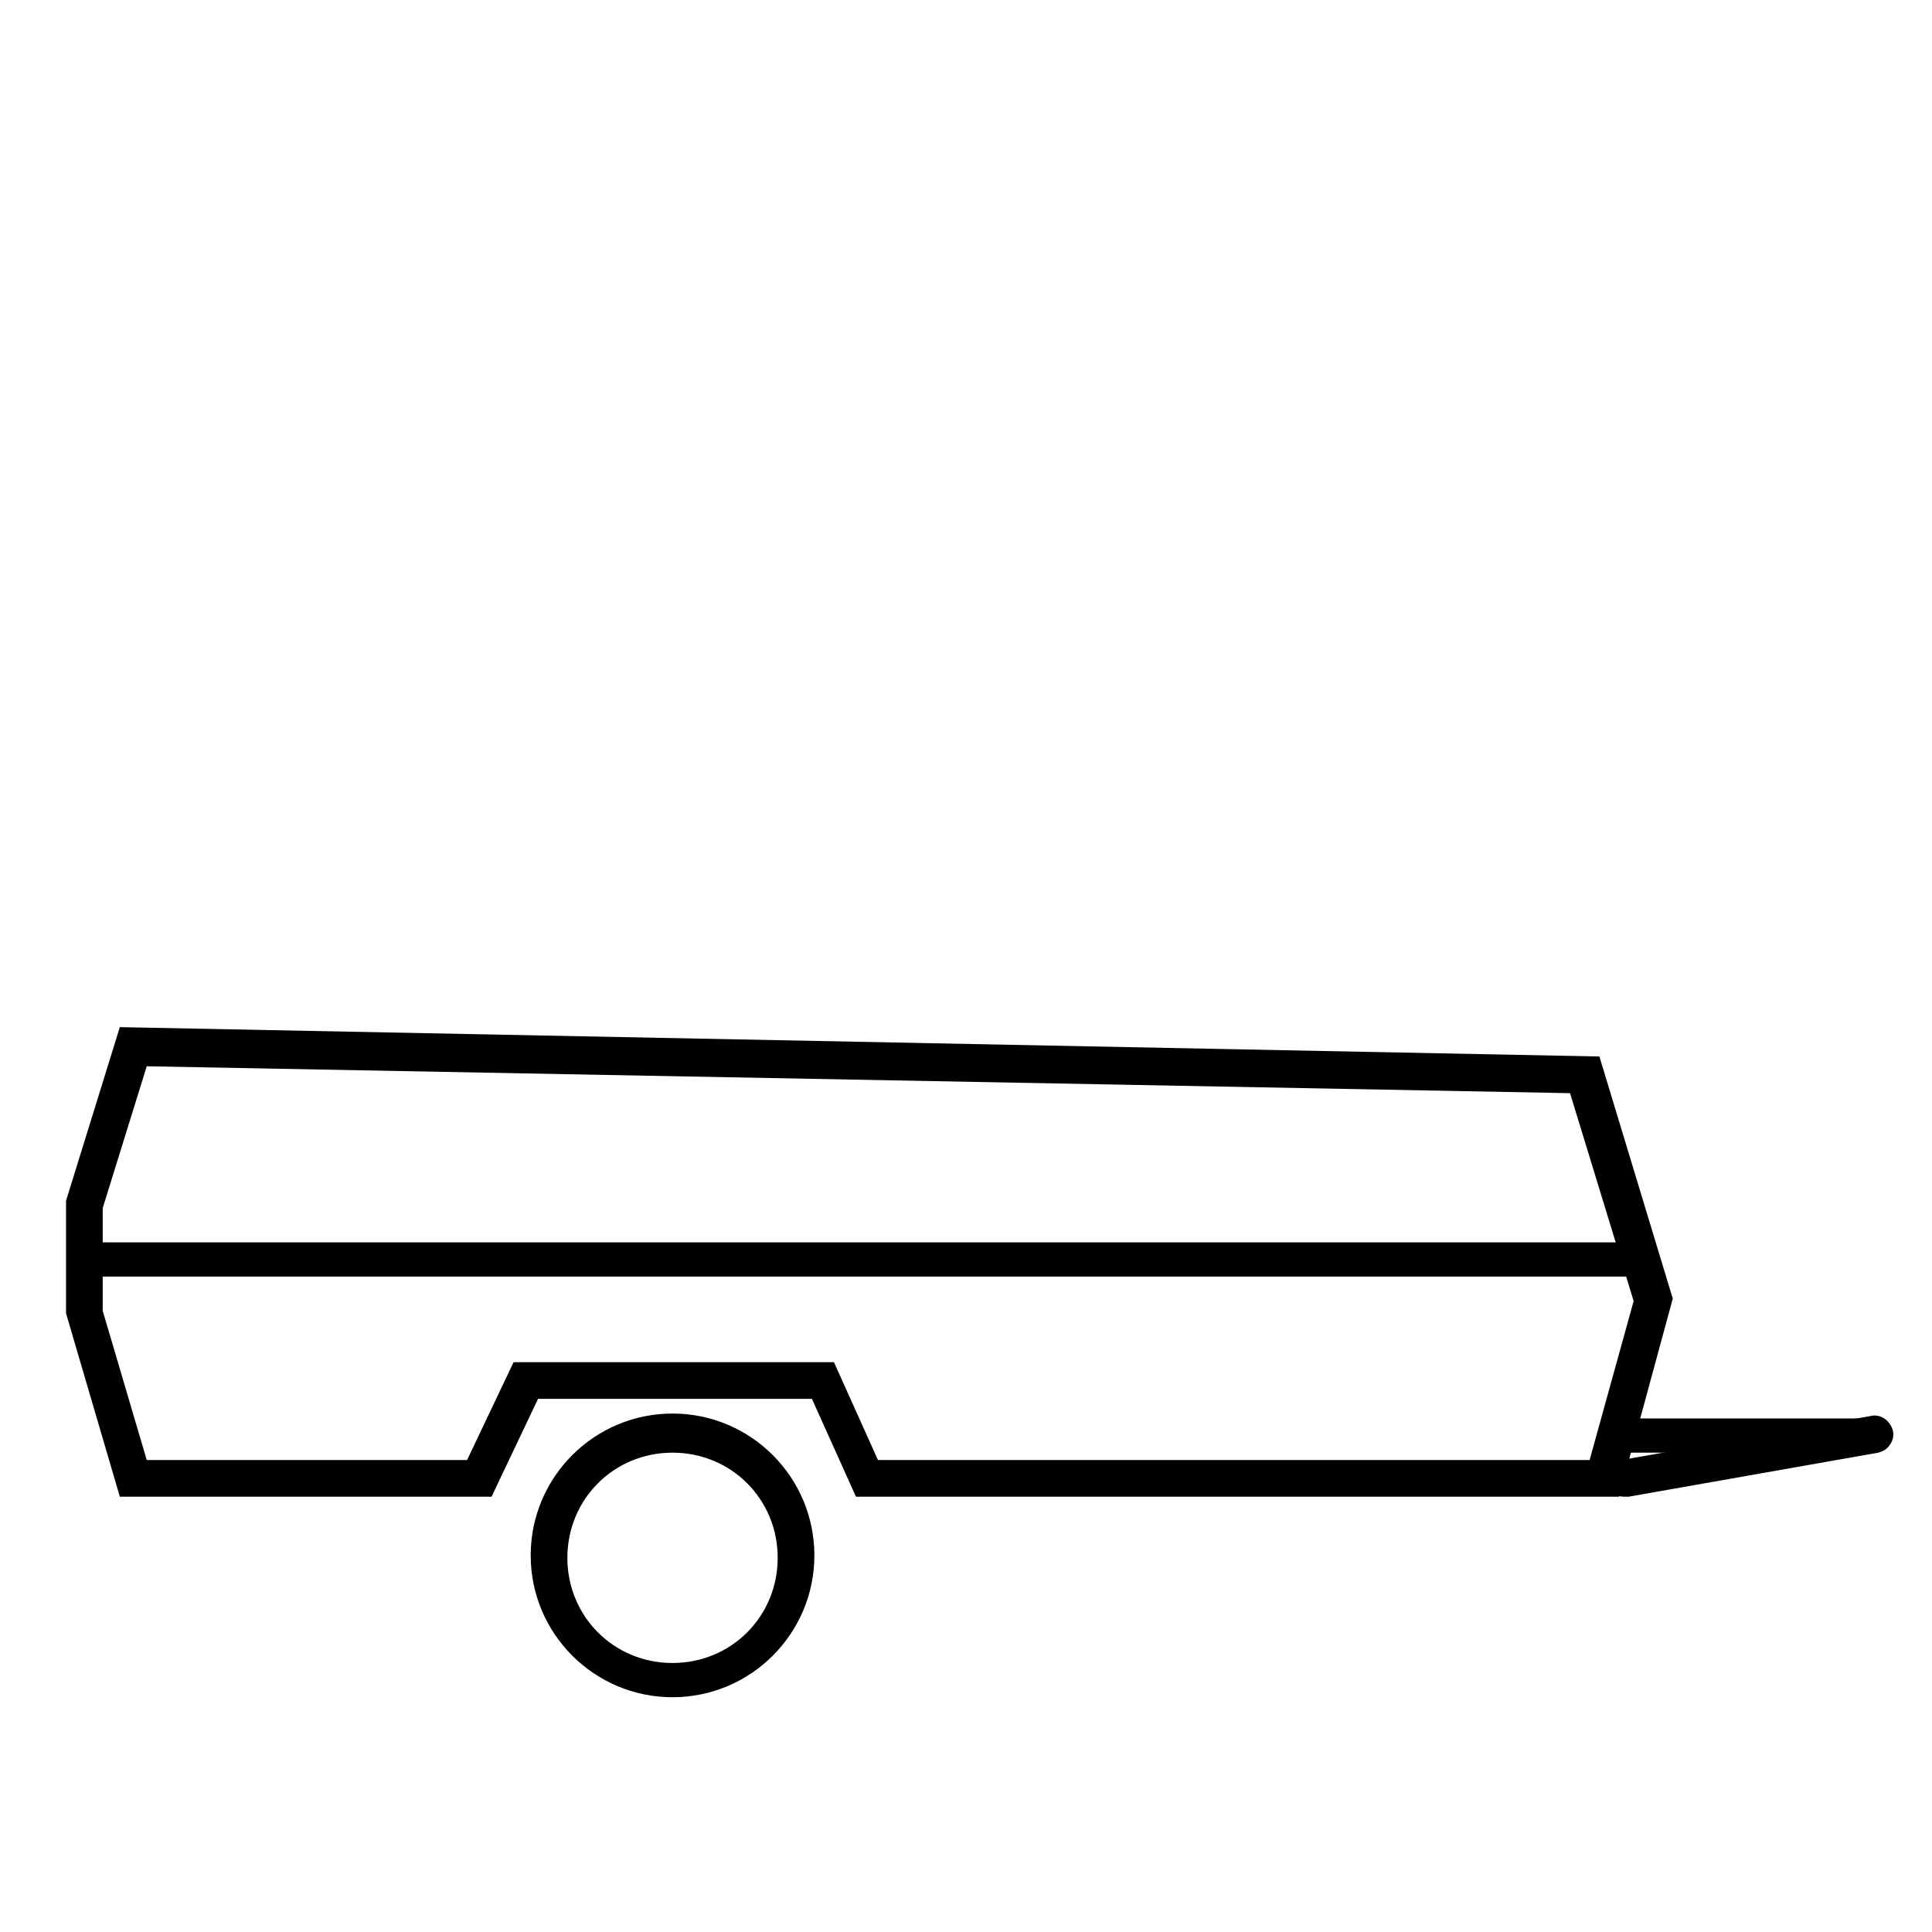 <?xml version="1.0" encoding="utf-8"?>
<!-- Generator: Adobe Illustrator 24.0.3, SVG Export Plug-In . SVG Version: 6.00 Build 0)  -->
<svg version="1.1" id="Layer_1" xmlns="http://www.w3.org/2000/svg" xmlns:xlink="http://www.w3.org/1999/xlink" x="0px" y="0px"
	 viewBox="0 0 79 79" enable-background="new 0 0 79 79" xml:space="preserve">
<g>
	<path d="M66.2,61.2H35l-1.8-4H22l-1.9,4H4.9l-2.2-7.5v-4.6l2.2-7.1l60.5,1.2l3,9.9L66.2,61.2z M35.9,59.7h29.1l1.8-6.5l-2.6-8.5
		L6,43.6l-1.8,5.8v4.2L6,59.7h13.1l1.9-4h13.1L35.9,59.7z"/>
</g>
<g>
	<path d="M67,52.2H3.6c-0.4,0-0.7-0.3-0.7-0.7s0.3-0.7,0.7-0.7H67c0.4,0,0.7,0.3,0.7,0.7S67.4,52.2,67,52.2z"/>
</g>
<g>
	<path d="M76.6,59.4H66.2c-0.4,0-0.7-0.3-0.7-0.7c0-0.4,0.3-0.7,0.7-0.7h10.4c0.4,0,0.7,0.3,0.7,0.7C77.4,59.1,77.1,59.4,76.6,59.4z
		"/>
</g>
<g>
	<path d="M66.4,61.2c-0.4,0-0.7-0.3-0.7-0.6c-0.1-0.4,0.2-0.8,0.6-0.9l10.2-1.8c0.4-0.1,0.8,0.2,0.9,0.6c0.1,0.4-0.2,0.8-0.6,0.9
		l-10.2,1.8C66.5,61.2,66.5,61.2,66.4,61.2z"/>
</g>
<g>
	<path d="M27.5,69.4c-3.2,0-5.8-2.6-5.8-5.8c0-3.2,2.6-5.8,5.8-5.8c3.2,0,5.8,2.6,5.8,5.8C33.3,66.8,30.7,69.4,27.5,69.4z
		 M27.5,59.4c-2.4,0-4.3,1.9-4.3,4.3c0,2.4,1.9,4.3,4.3,4.3s4.3-1.9,4.3-4.3C31.8,61.3,29.9,59.4,27.5,59.4z"/>
</g>
</svg>
